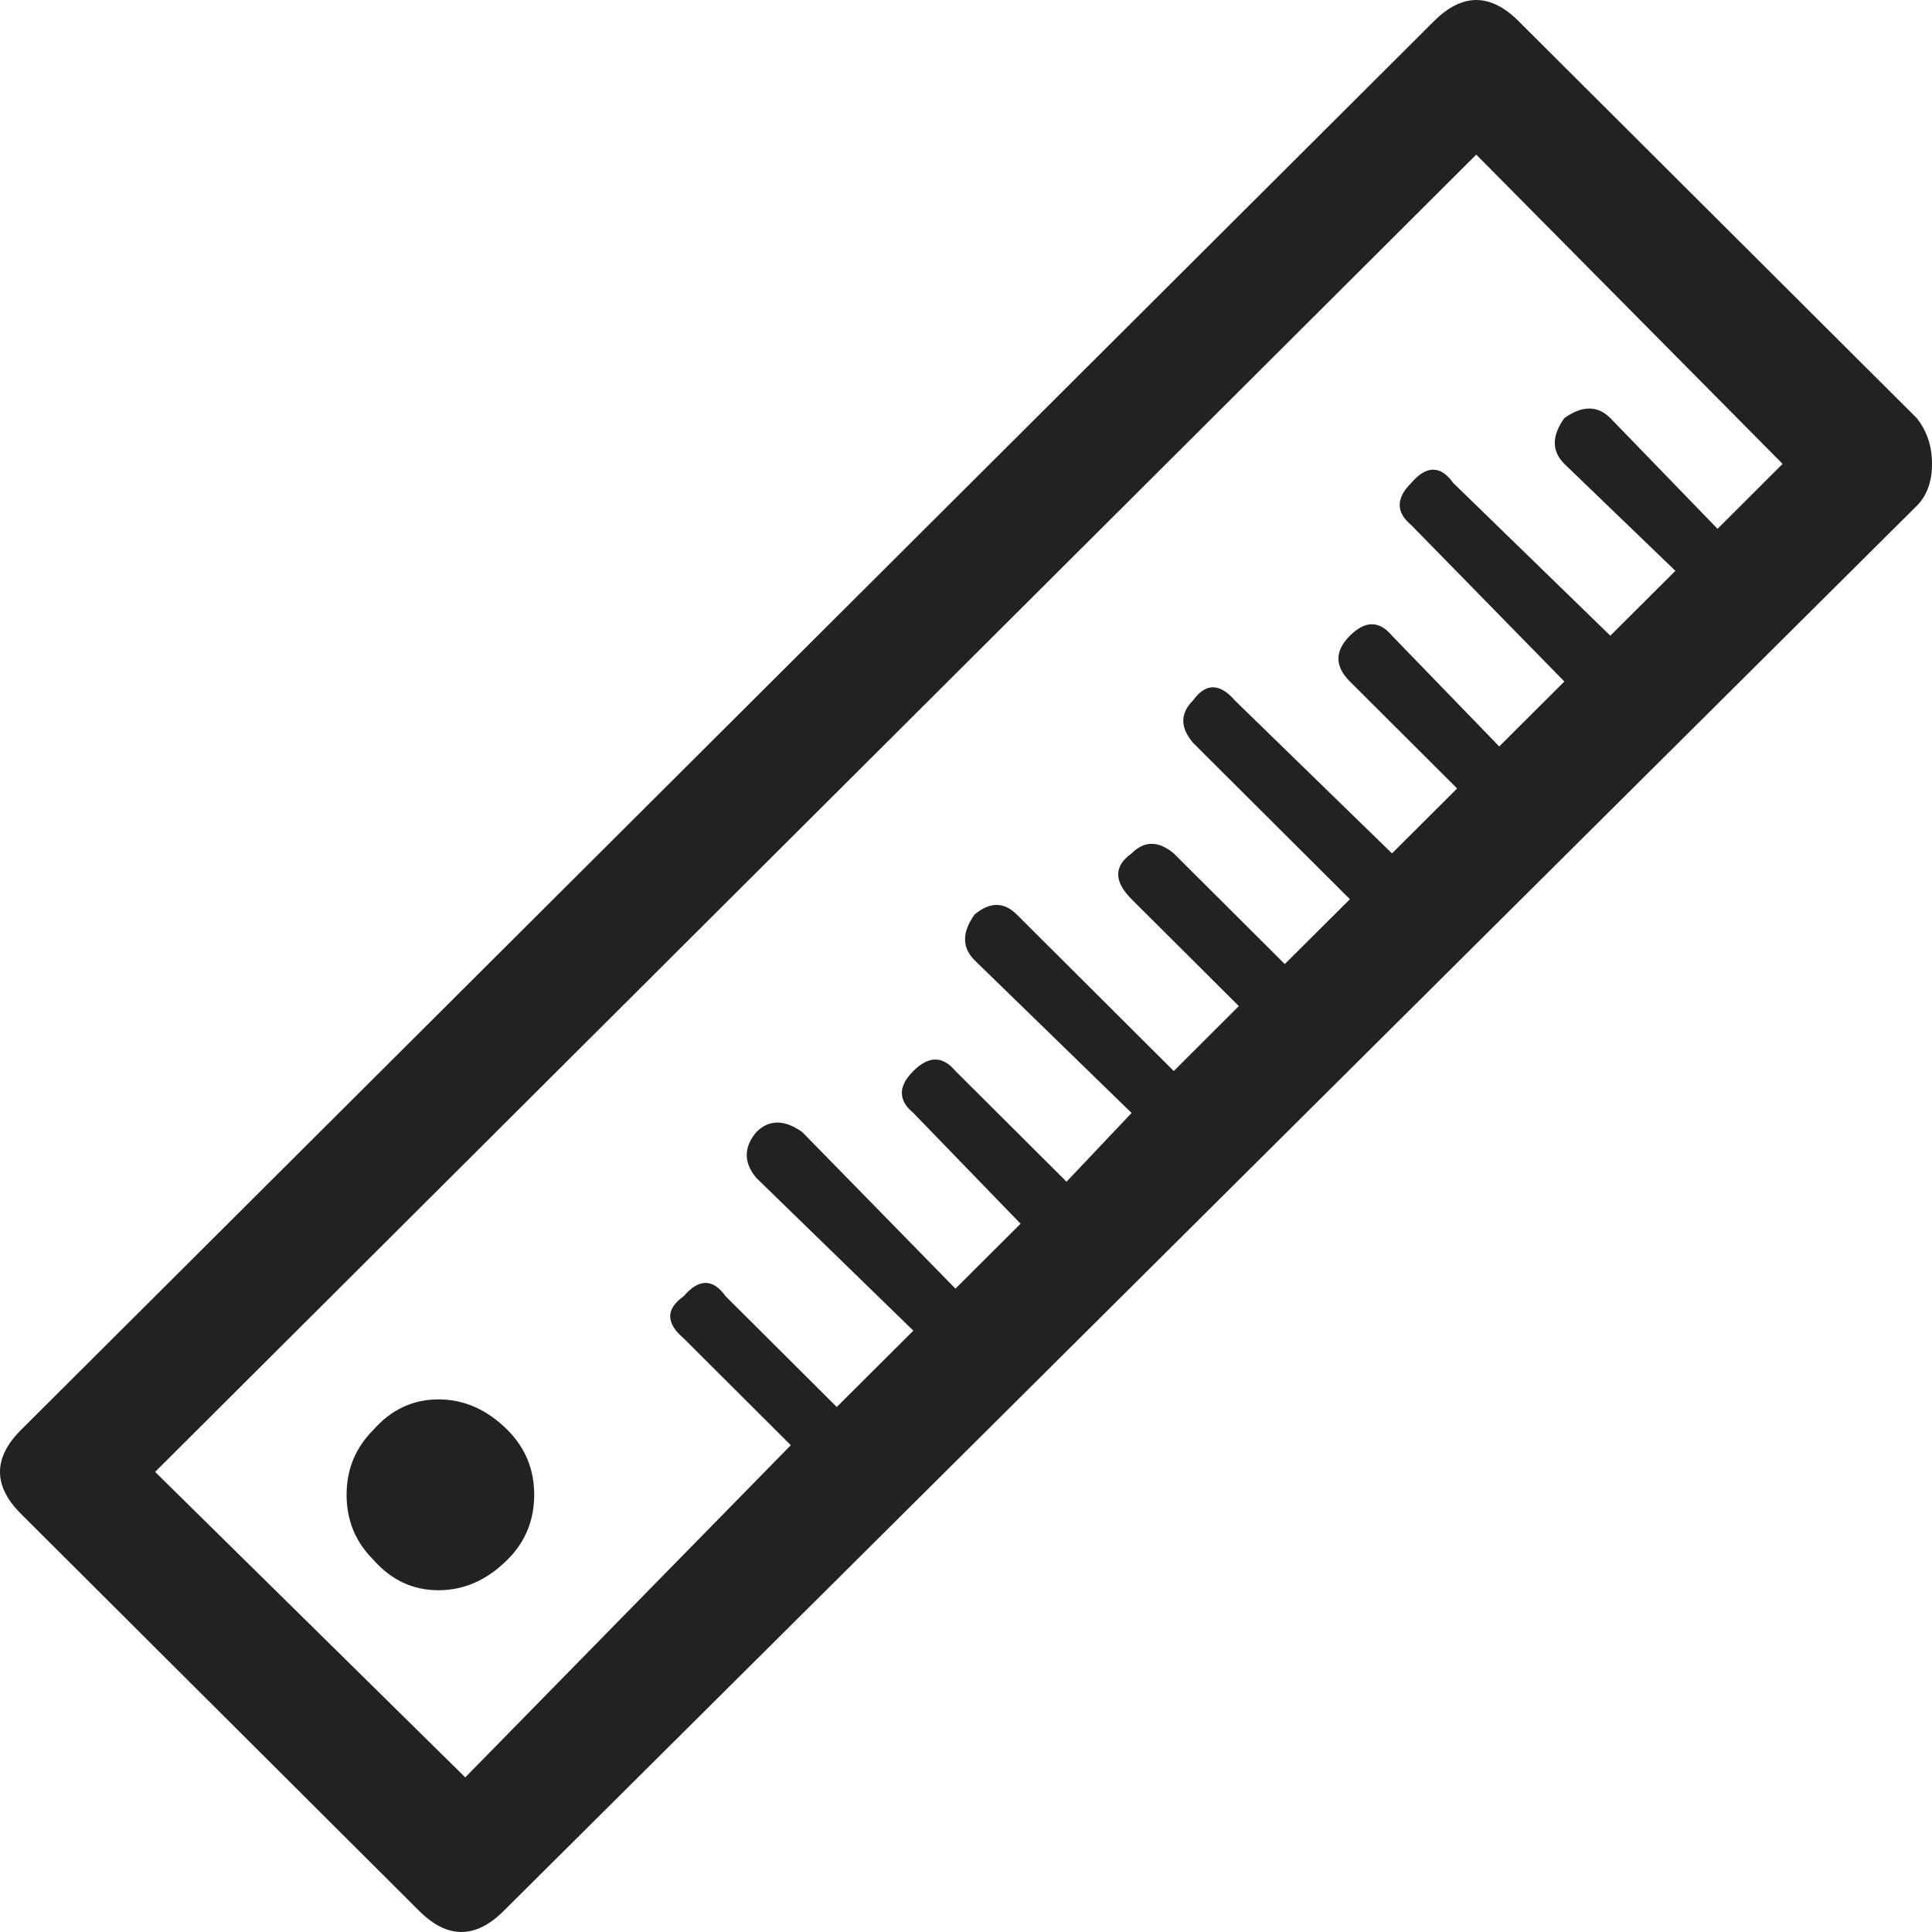 <?xml version="1.0" encoding="UTF-8"?>
<svg width="28px" height="28px" viewBox="0 0 28 28" version="1.1" xmlns="http://www.w3.org/2000/svg" xmlns:xlink="http://www.w3.org/1999/xlink">
    <!-- Generator: Sketch 52.5 (67469) - http://www.bohemiancoding.com/sketch -->
    <title>Page 1</title>
    <desc>Created with Sketch.</desc>
    <g id="Lazercraft-Concept-One" stroke="none" stroke-width="1" fill="none" fill-rule="evenodd">
        <g id="?Model-Example" transform="translate(-570, -495)" fill="#222222">
            <path d="M597.778,501.059 L592.006,495.304 C591.599,494.899 591.192,494.899 590.785,495.304 L570.305,515.723 C569.898,516.129 569.898,516.535 570.305,516.941 L576.077,522.696 C576.484,523.101 576.891,523.101 577.298,522.696 L597.778,502.332 C597.926,502.184 598,501.982 598,501.723 C598,501.465 597.926,501.244 597.778,501.059 Z M594.892,502.664 L593.338,501.059 C593.153,500.875 592.931,500.875 592.672,501.059 C592.487,501.318 592.487,501.539 592.672,501.723 L594.281,503.273 L593.338,504.213 L591.062,502 C590.877,501.742 590.674,501.742 590.452,502 C590.23,502.221 590.23,502.424 590.452,502.609 L592.672,504.877 L591.728,505.818 L590.174,504.213 C589.989,503.992 589.786,503.992 589.564,504.213 C589.342,504.435 589.342,504.656 589.564,504.877 L591.118,506.427 L590.174,507.368 L587.899,505.154 C587.677,504.896 587.473,504.896 587.288,505.154 C587.103,505.339 587.103,505.542 587.288,505.763 L589.564,508.032 L588.62,508.972 L587.011,507.368 C586.789,507.183 586.585,507.183 586.4,507.368 C586.141,507.552 586.141,507.773 586.4,508.032 L587.954,509.581 L587.011,510.522 L584.735,508.253 C584.55,508.069 584.347,508.069 584.125,508.253 C583.94,508.511 583.94,508.733 584.125,508.917 L586.4,511.13 L585.457,512.126 L583.847,510.522 C583.662,510.3 583.459,510.3 583.237,510.522 C583.015,510.743 583.015,510.946 583.237,511.13 L584.791,512.735 L583.847,513.676 L581.627,511.407 C581.368,511.223 581.146,511.223 580.961,511.407 C580.776,511.628 580.776,511.85 580.961,512.071 L583.237,514.285 L582.127,515.391 L580.517,513.787 C580.332,513.528 580.129,513.528 579.907,513.787 C579.648,513.971 579.648,514.174 579.907,514.395 L581.461,515.945 L576.743,520.759 L572.248,516.332 L591.395,497.241 L595.835,501.723 L594.892,502.664 Z M577.354,515.723 C577.058,515.428 576.725,515.281 576.355,515.281 C575.985,515.281 575.67,515.428 575.411,515.723 C575.152,515.982 575.023,516.295 575.023,516.664 C575.023,517.033 575.152,517.347 575.411,517.605 C575.67,517.9 575.985,518.047 576.355,518.047 C576.725,518.047 577.058,517.9 577.354,517.605 C577.613,517.347 577.742,517.033 577.742,516.664 C577.742,516.295 577.613,515.982 577.354,515.723 Z" id="Page-1"></path>
        </g>
    </g>
</svg>